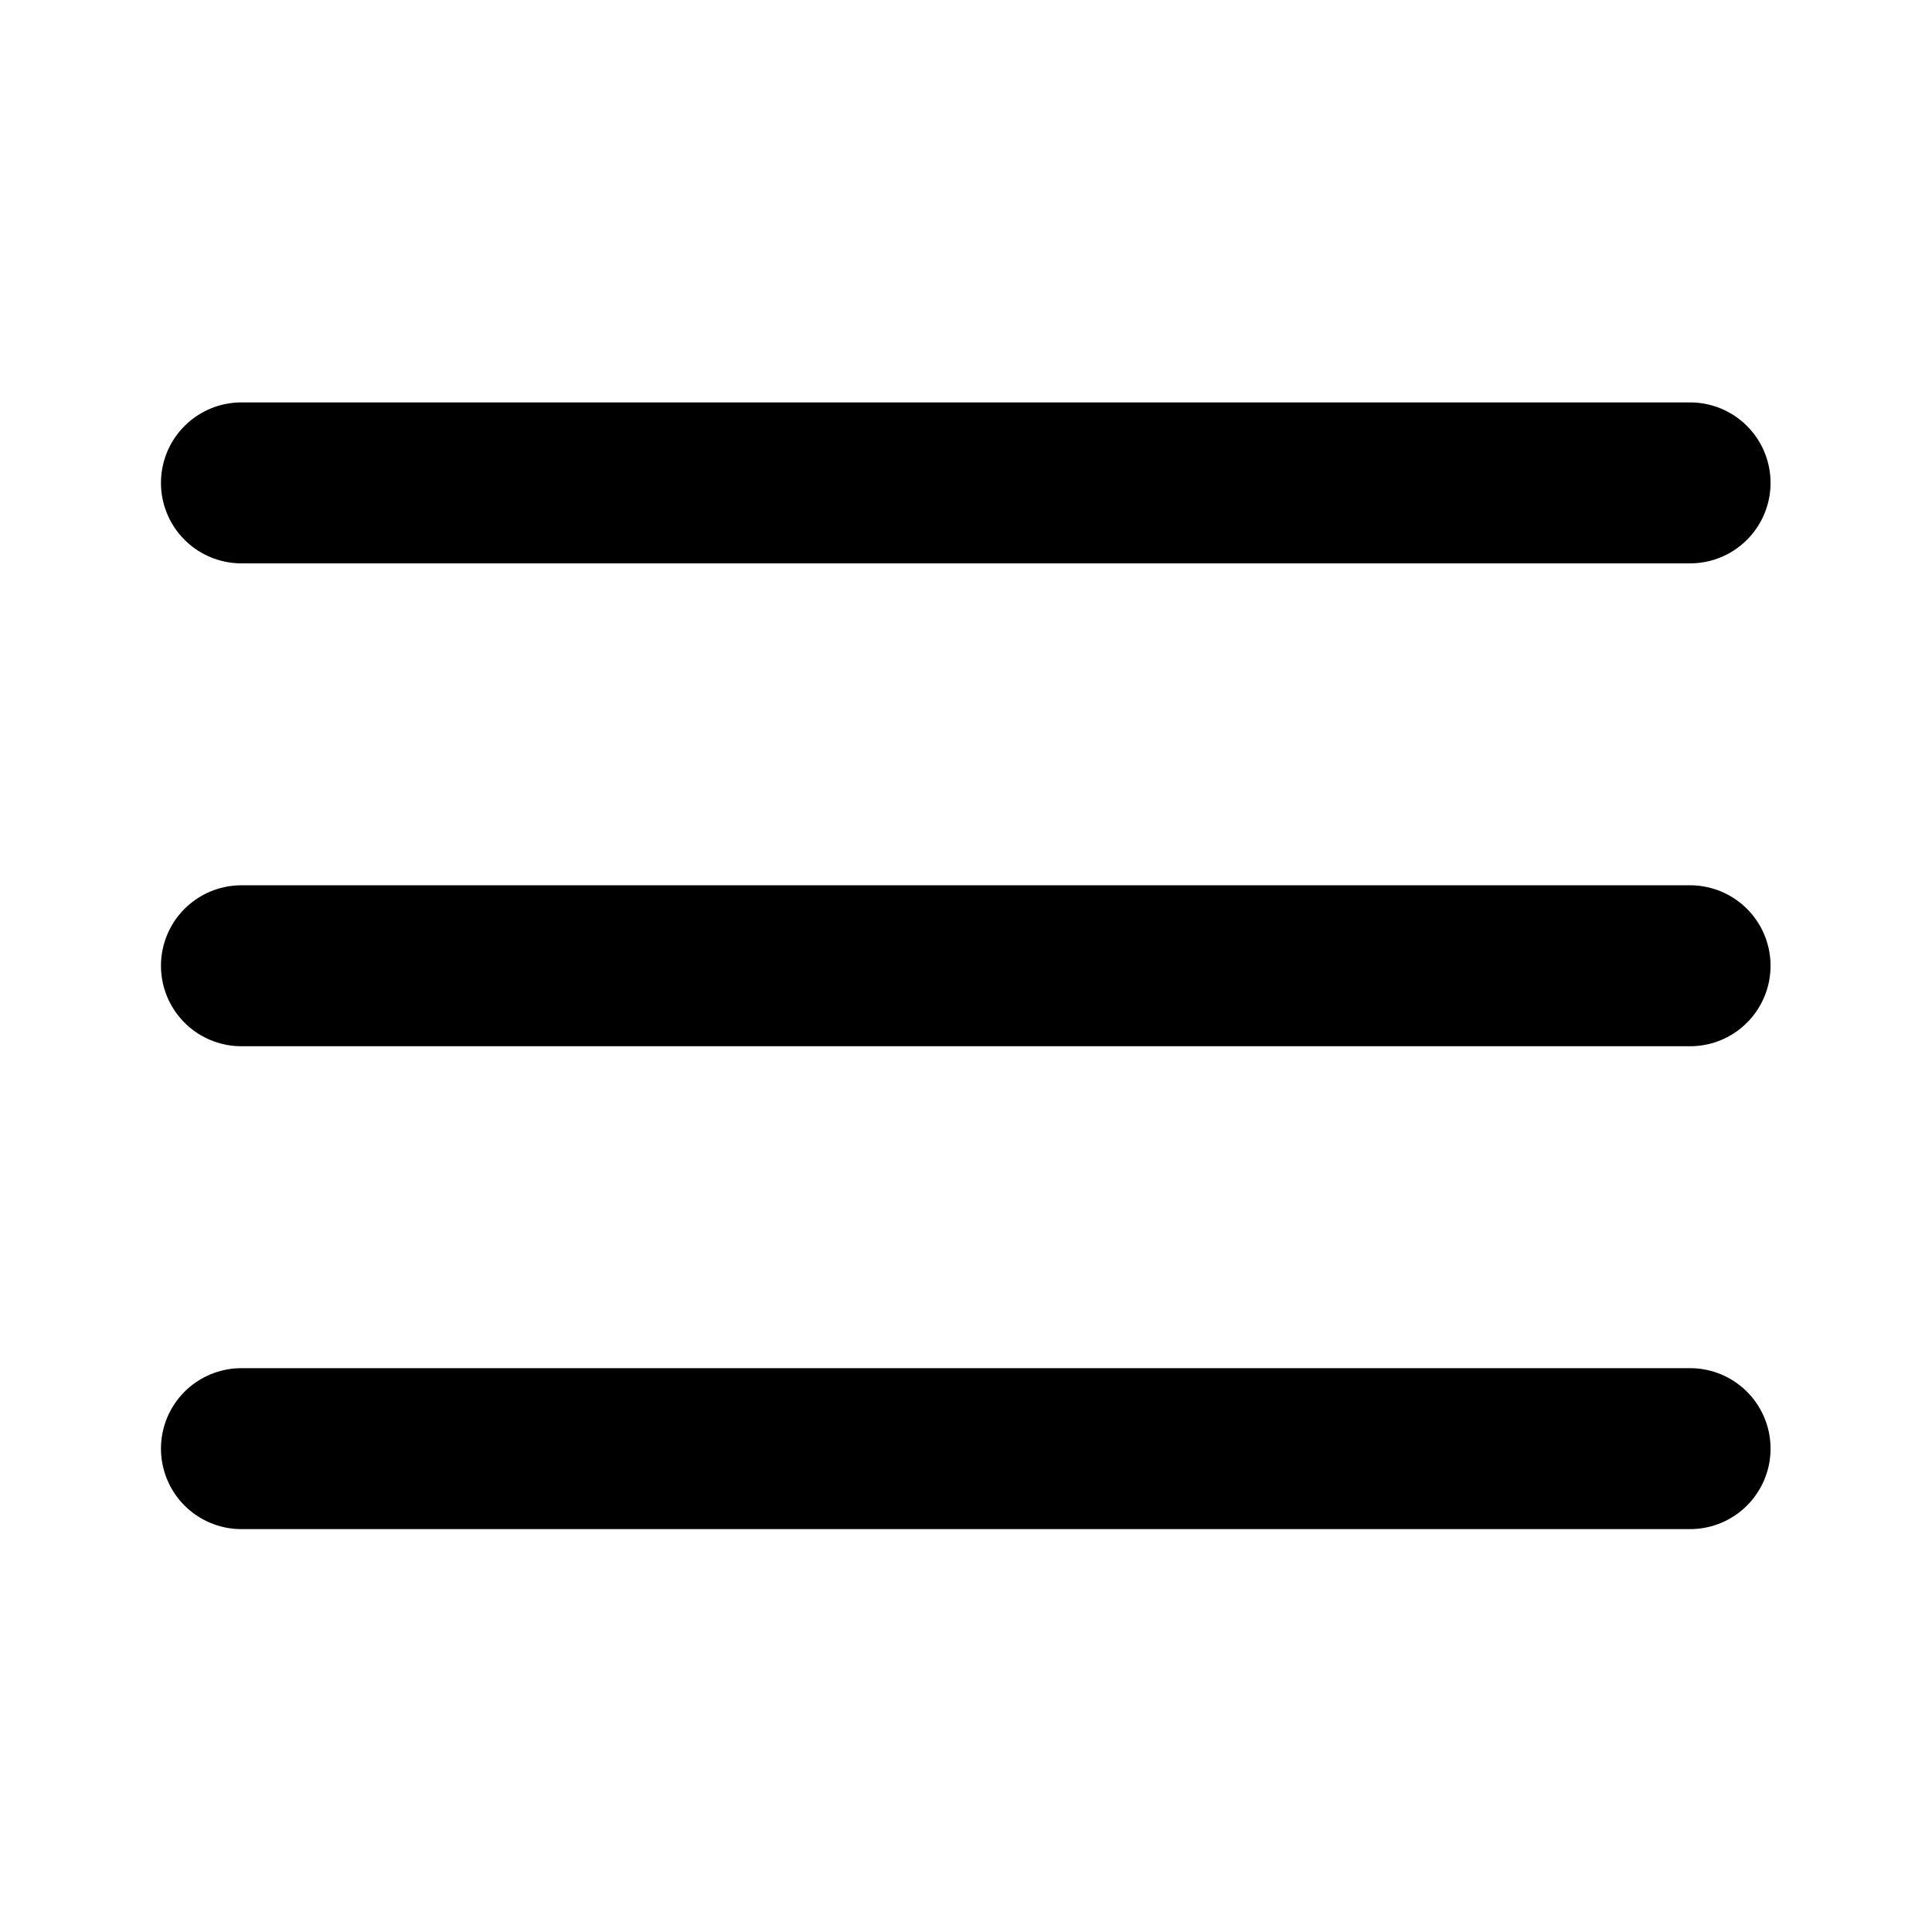 <?xml version="1.0" encoding="UTF-8"?><svg width="32" height="32" version="1.1" viewBox="0 0 32 32" xmlns="http://www.w3.org/2000/svg" xmlns:xlink="http://www.w3.org/1999/xlink"><!--Generated by IJSVG (https://github.com/curthard89/IJSVG)--><g transform="scale(1.333)"><path fill="none" stroke="#000" stroke-linecap="round" stroke-linejoin="round" stroke-width="2" d="M3,12h18"></path><path fill="none" stroke="#000" stroke-linecap="round" stroke-linejoin="round" stroke-width="2" d="M3,6h18"></path><path fill="none" stroke="#000" stroke-linecap="round" stroke-linejoin="round" stroke-width="2" d="M3,18h18"></path></g></svg>